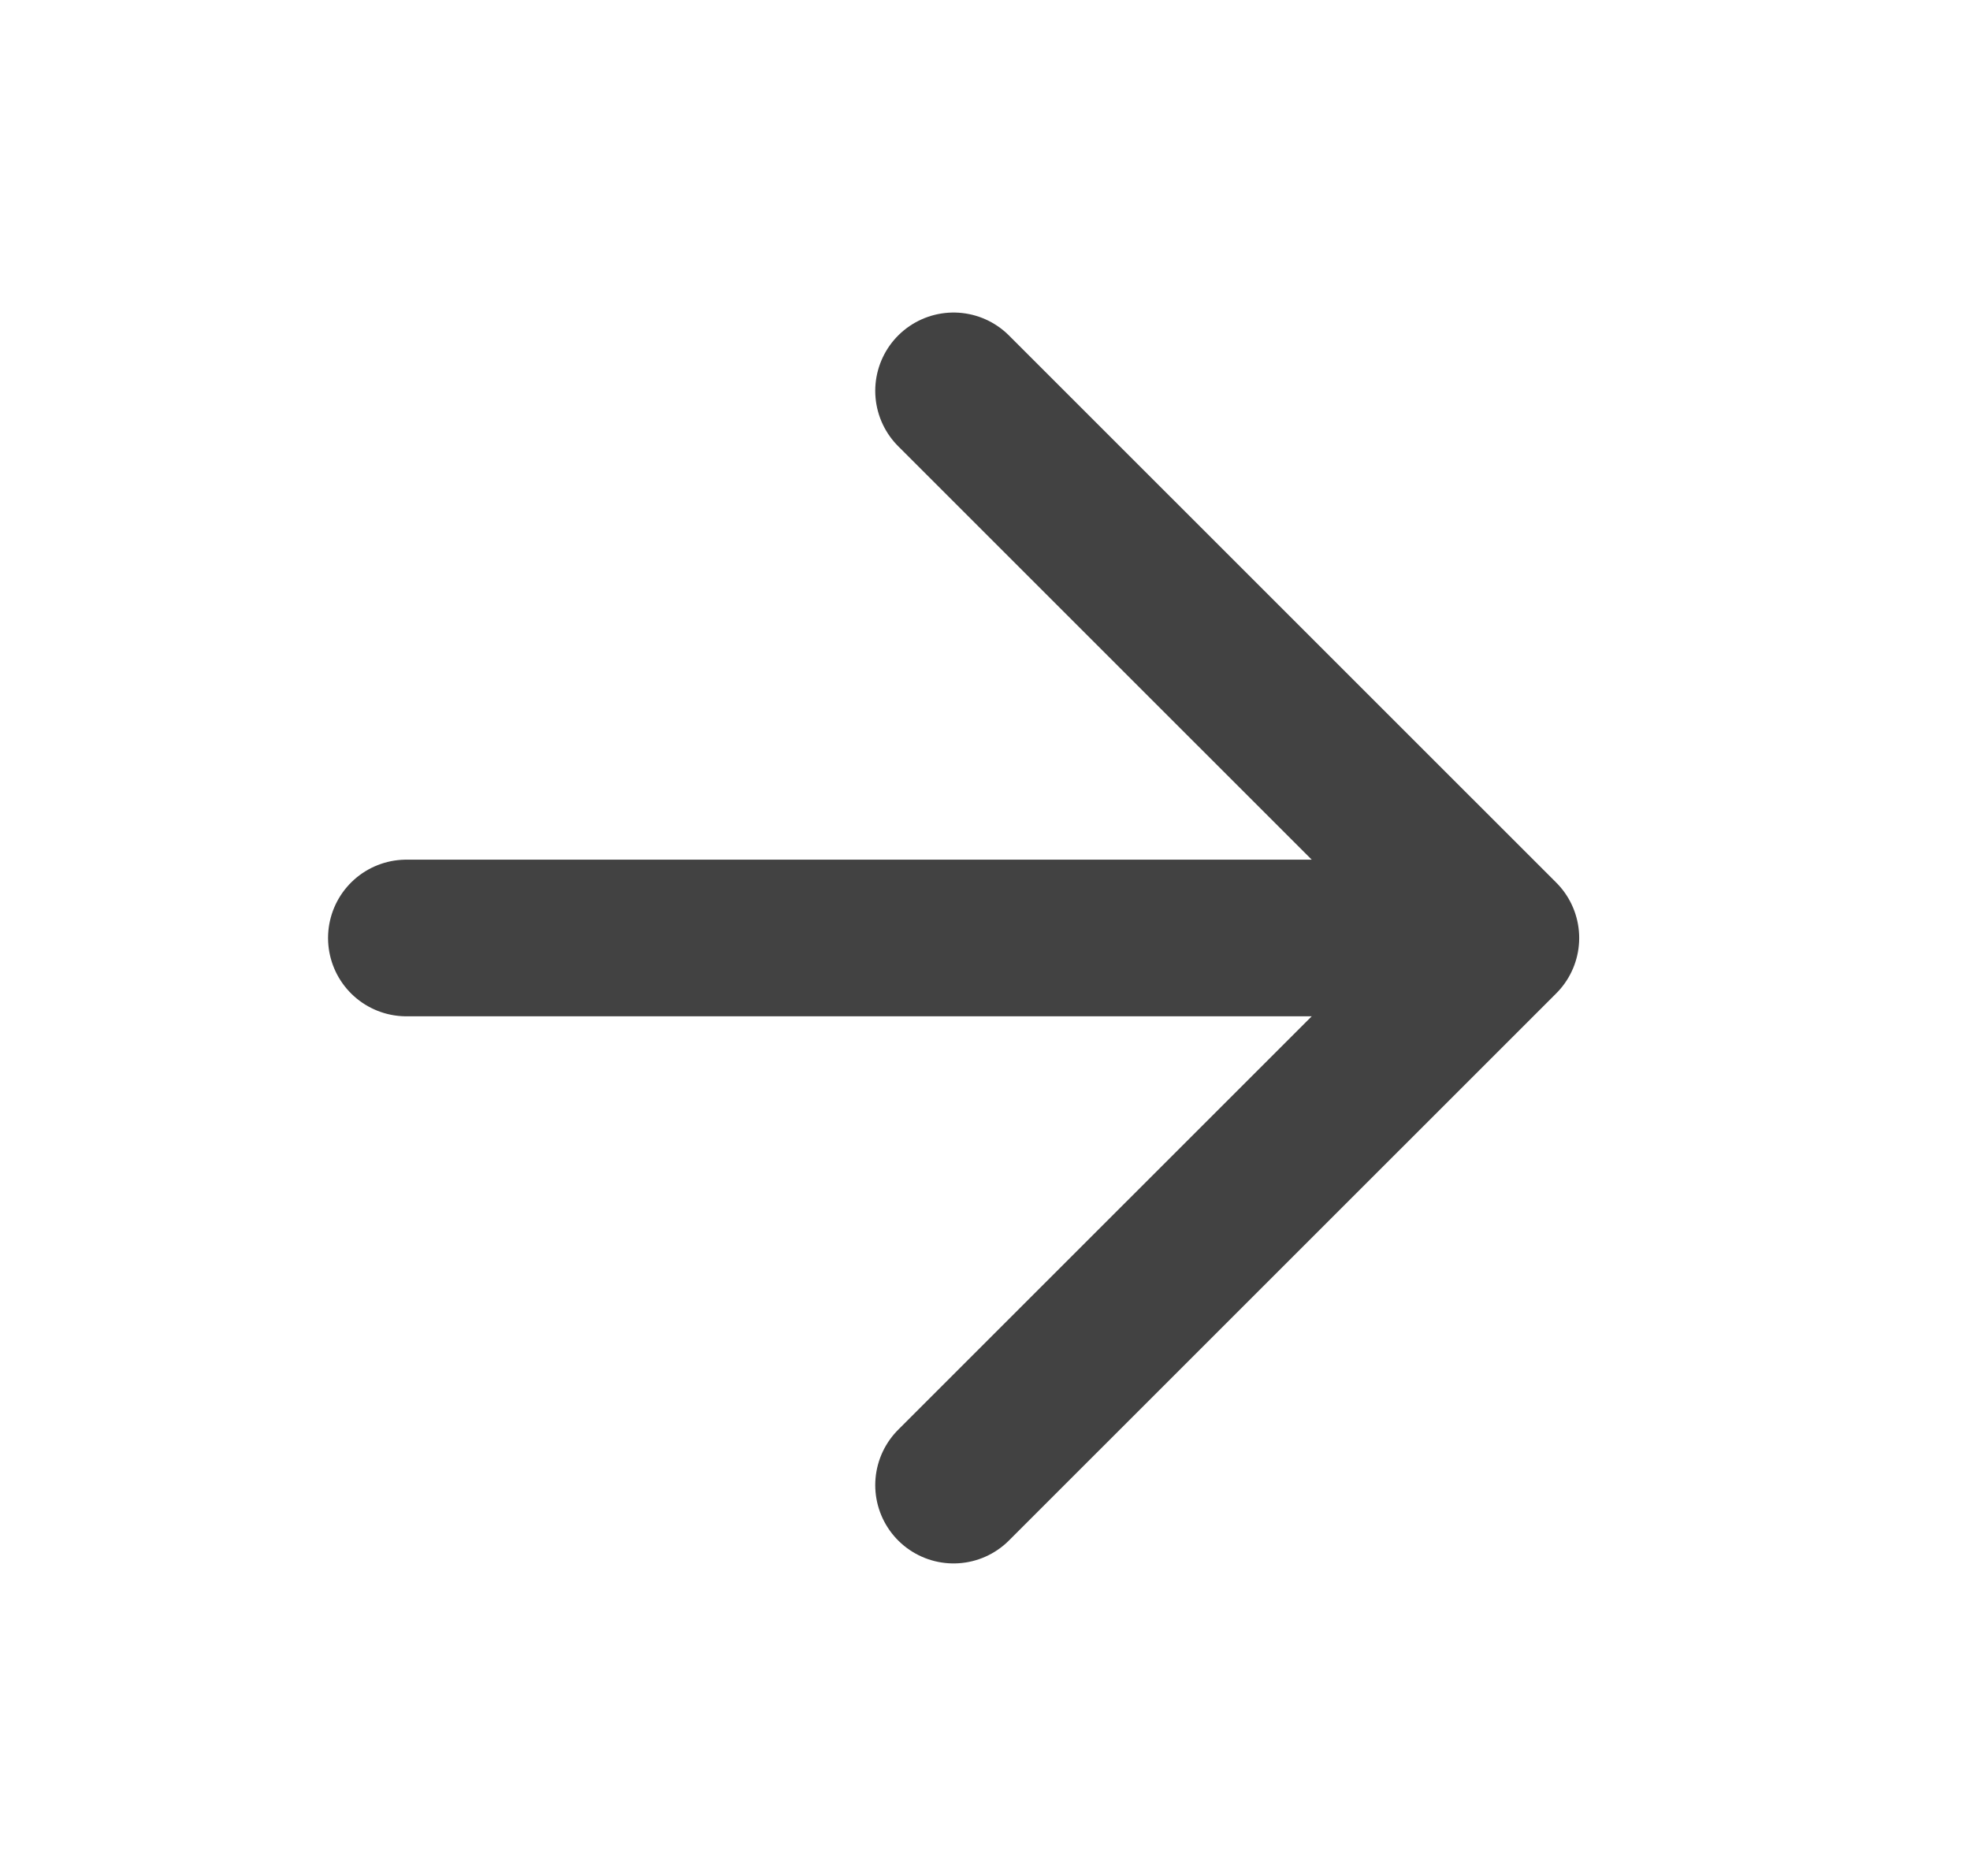 <svg width="21" height="20" viewBox="0 0 21 20" fill="none" xmlns="http://www.w3.org/2000/svg">
<path d="M4.332 10H15.999M15.999 10L10.165 4.167M15.999 10L10.165 15.833" stroke="#424242" stroke-width="1.67" stroke-linecap="round" stroke-linejoin="round"/>
</svg>
